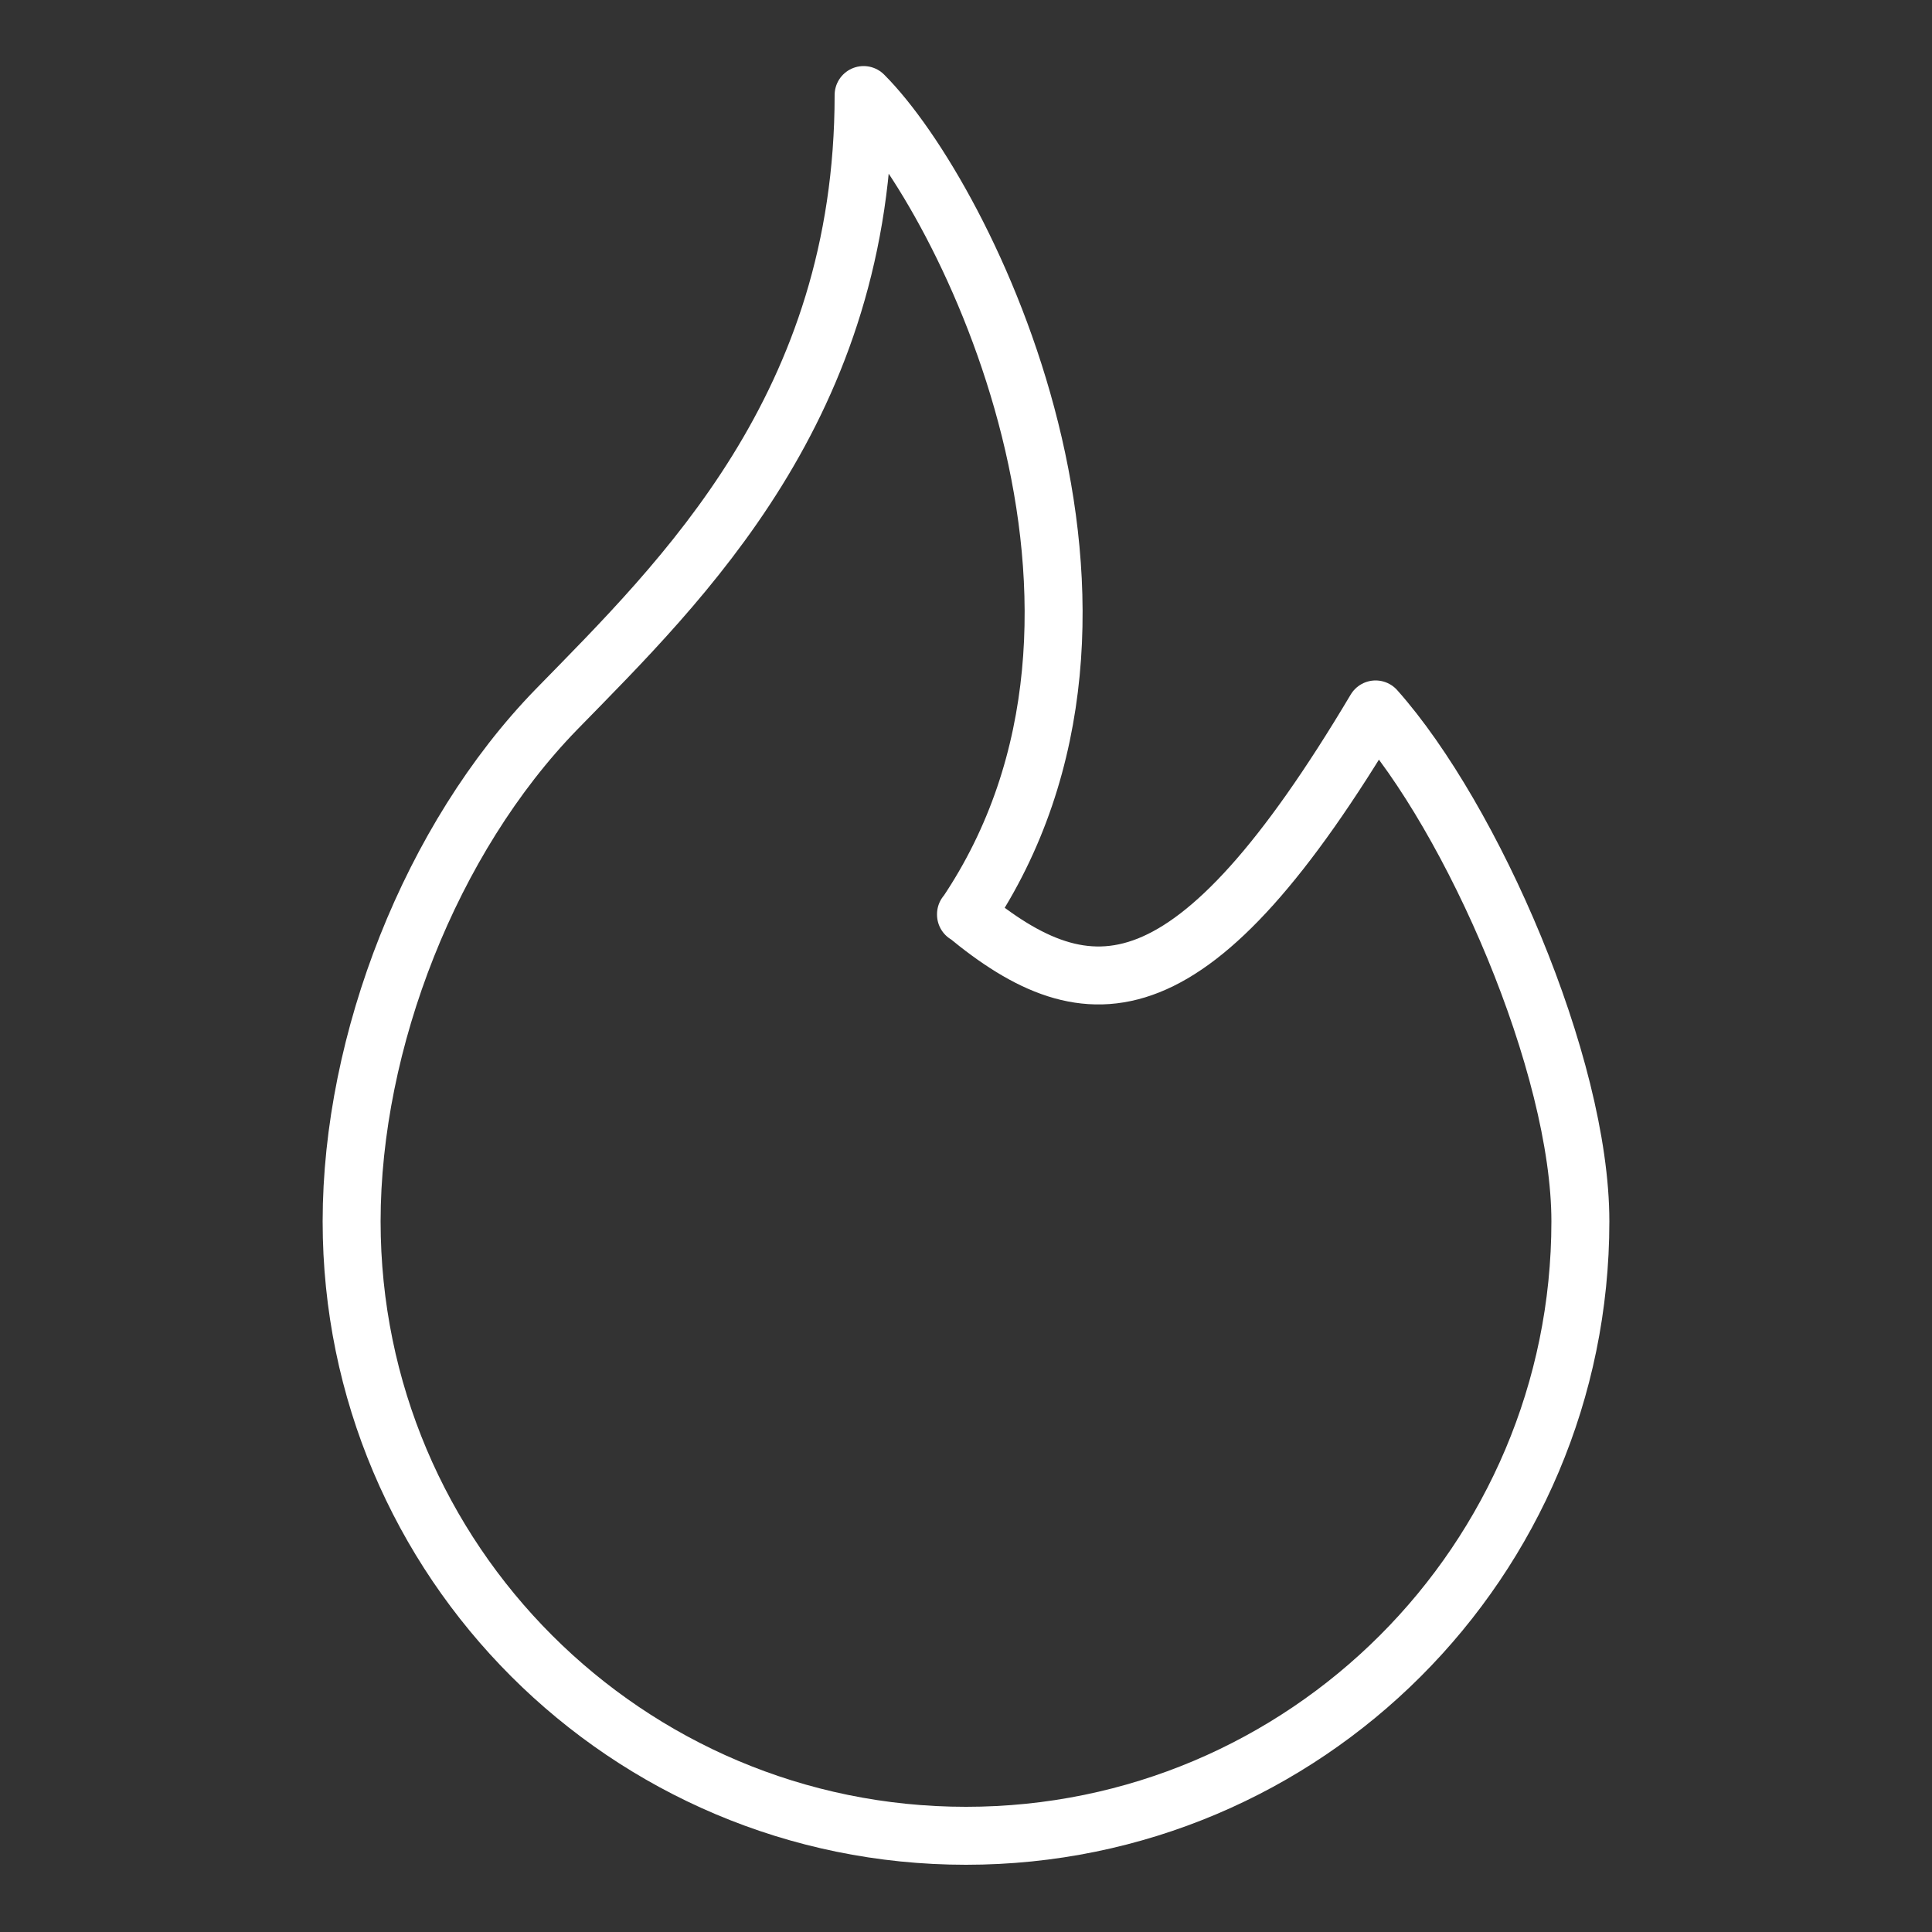 <?xml version="1.0" encoding="UTF-8"?>
<svg xmlns="http://www.w3.org/2000/svg" id="Layer_1" viewBox="0 0 50 50">
  <rect x="0" y="0" width="50" height="50" fill="#333333" stroke="none"/>
  <defs>
    <style>.cls-1{fill:none;stroke:#fff;stroke-linecap:round;stroke-linejoin:round;stroke-width:1.5px;}</style>
  </defs>
  <path class="cls-1" d="M25,23.67c5.3-7.85,0-18.56-2.65-21.21,0,8.05-4.7,12.57-7.95,15.9-3.25,3.34-5.3,8.59-5.3,13.25,0,8.78,7.12,15.9,15.9,15.9s15.9-7.12,15.9-15.9c0-4.06-2.8-10.44-5.3-13.25-4.73,7.95-7.4,7.95-10.6,5.3Z"></path>
</svg>
